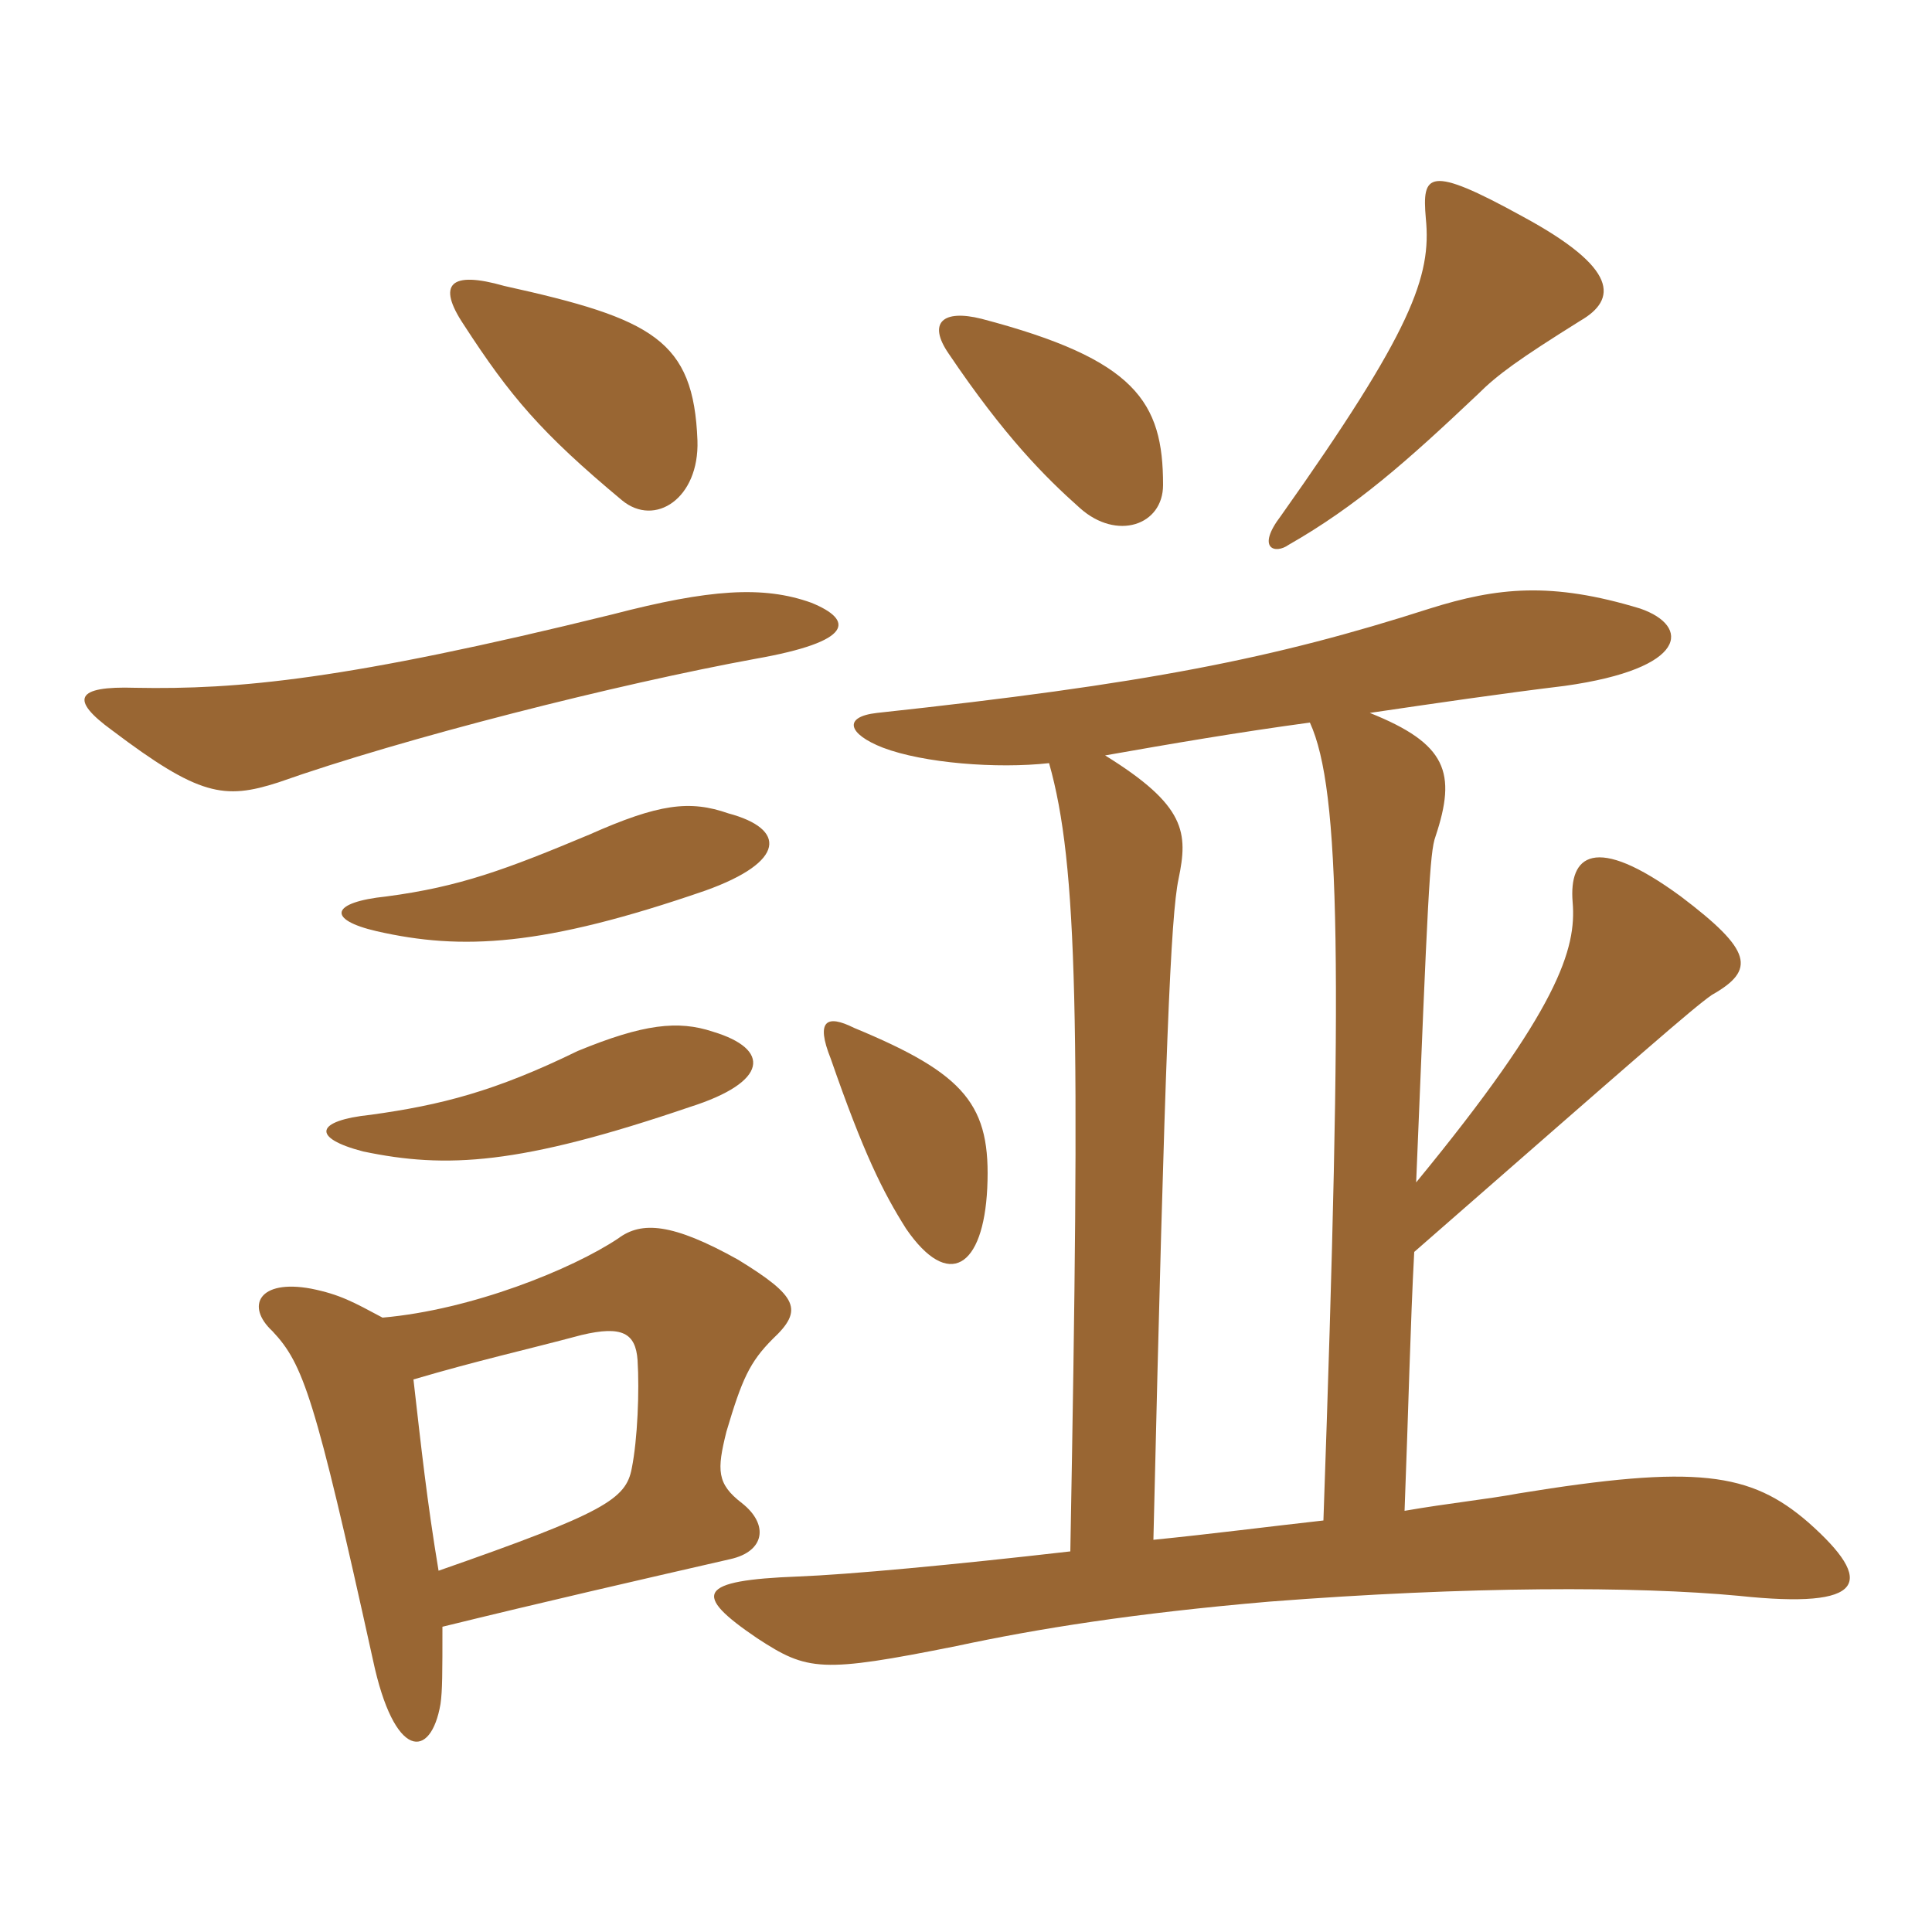 <svg xmlns="http://www.w3.org/2000/svg" xmlns:xlink="http://www.w3.org/1999/xlink" width="150" height="150"><path fill="#996633" padding="10" d="M55.35 80.10C52.65 79.20 49.95 79.50 44.85 81.60C38.40 84.75 34.20 85.80 28.80 86.55C24.45 87 24.15 88.35 28.20 89.40C34.65 90.75 40.35 90.45 53.55 85.95C59.70 84 59.85 81.45 55.35 80.10ZM56.55 63.15C53.55 62.10 51.15 62.40 45.75 64.80C39.30 67.50 35.70 68.85 30 69.60C25.65 70.05 25.35 71.40 29.25 72.30C35.85 73.80 42.15 73.50 54.75 69.15C61.05 66.90 61.05 64.35 56.55 63.15ZM32.10 107.10C37.20 105.60 40.65 104.85 45.15 103.65C48.30 102.90 49.35 103.50 49.50 105.60C49.65 108 49.50 111.75 49.05 114C48.60 116.40 46.95 117.45 34.05 121.95C33.15 116.55 32.70 112.35 32.10 107.10ZM34.35 126.30C42.30 124.35 49.50 122.70 56.70 121.05C59.40 120.45 59.70 118.35 57.60 116.70C55.65 115.20 55.65 114.15 56.40 111.15C57.60 107.10 58.20 105.75 60 103.95C62.40 101.70 61.95 100.65 57.30 97.80C52.20 94.95 49.80 94.80 48 96.15C44.40 98.55 36.60 101.70 29.70 102.30C27.45 101.10 26.40 100.50 24.15 100.05C20.10 99.30 19.05 101.40 21.15 103.35C23.55 105.90 24.45 108.45 28.95 128.85C30.60 136.65 33.45 136.65 34.20 132.30C34.35 131.25 34.35 129.90 34.35 126.30ZM63 46.80C59.25 45.45 55.05 45.75 47.55 47.70C26.85 52.80 18.45 53.55 10.50 53.40C5.85 53.25 5.40 54.30 8.70 56.70C15.45 61.80 17.40 62.10 21.60 60.75C31.35 57.30 48 53.10 58.65 51.15C66.30 49.80 66.30 48.15 63 46.80ZM54.15 34.20C53.85 26.40 50.70 24.75 39.15 22.20C34.95 21 33.90 22.05 36 25.20C39.60 30.75 42 33.60 48.30 38.85C50.85 40.95 54.30 38.70 54.15 34.20ZM76.65 92.25C76.95 85.80 75 83.40 66.30 79.80C64.20 78.75 63.30 79.20 64.50 82.20C67.05 89.55 68.55 92.55 70.35 95.40C73.65 100.20 76.35 98.40 76.65 92.25ZM90.30 37.65C90.30 31.20 88.20 27.90 76.20 24.75C73.20 24 72 25.05 73.65 27.45C78 33.90 81.15 37.05 83.85 39.45C86.70 42 90.30 40.80 90.30 37.65ZM122.70 24.90C125.55 23.25 125.70 20.85 118.20 16.80C110.85 12.75 110.40 13.50 110.70 16.95C111.15 21.45 109.65 25.65 99.45 40.05C97.50 42.60 99 43.05 100.05 42.30C105.30 39.30 109.20 35.85 114.75 30.60C116.25 29.10 117.90 27.90 122.70 24.90ZM89.55 119.55C90.45 81.30 90.90 71.10 91.50 68.25C92.25 64.65 92.10 62.55 85.80 58.65C90.90 57.75 96.15 56.85 101.70 56.10C104.10 61.35 104.25 75.15 102.75 118.05C98.70 118.50 94.05 119.10 89.55 119.55ZM109.05 117.30C109.35 109.50 109.50 102.75 109.80 97.20C127.65 81.60 131.40 78.30 132.90 77.25C136.35 75.30 136.05 73.80 130.50 69.60C123.75 64.65 121.80 66.45 122.10 70.05C122.40 73.65 121.05 78.30 109.95 91.80C110.85 69.75 111 66.15 111.45 64.95C113.10 60 112.35 57.75 106.35 55.35C111.45 54.60 116.55 53.85 121.50 53.25C131.10 51.90 131.25 48.60 127.35 47.25C120.45 45.15 116.25 45.60 111 47.25C98.85 51.15 88.95 53.10 68.10 55.35C65.40 55.65 65.85 57 68.55 58.05C71.70 59.25 77.40 59.70 81.45 59.25C83.70 67.20 83.85 79.35 83.10 120.45C73.95 121.50 65.85 122.25 61.95 122.40C54.15 122.70 53.70 123.75 58.80 127.20C62.70 129.75 63.75 129.90 74.25 127.80C80.55 126.45 88.05 125.25 98.55 124.35C114 123.15 127.05 123.15 135 123.90C144.90 124.95 145.65 122.85 140.40 118.20C135.90 114.30 131.70 113.70 117.90 115.95C115.50 116.40 112.50 116.70 109.05 117.30Z"/></svg>